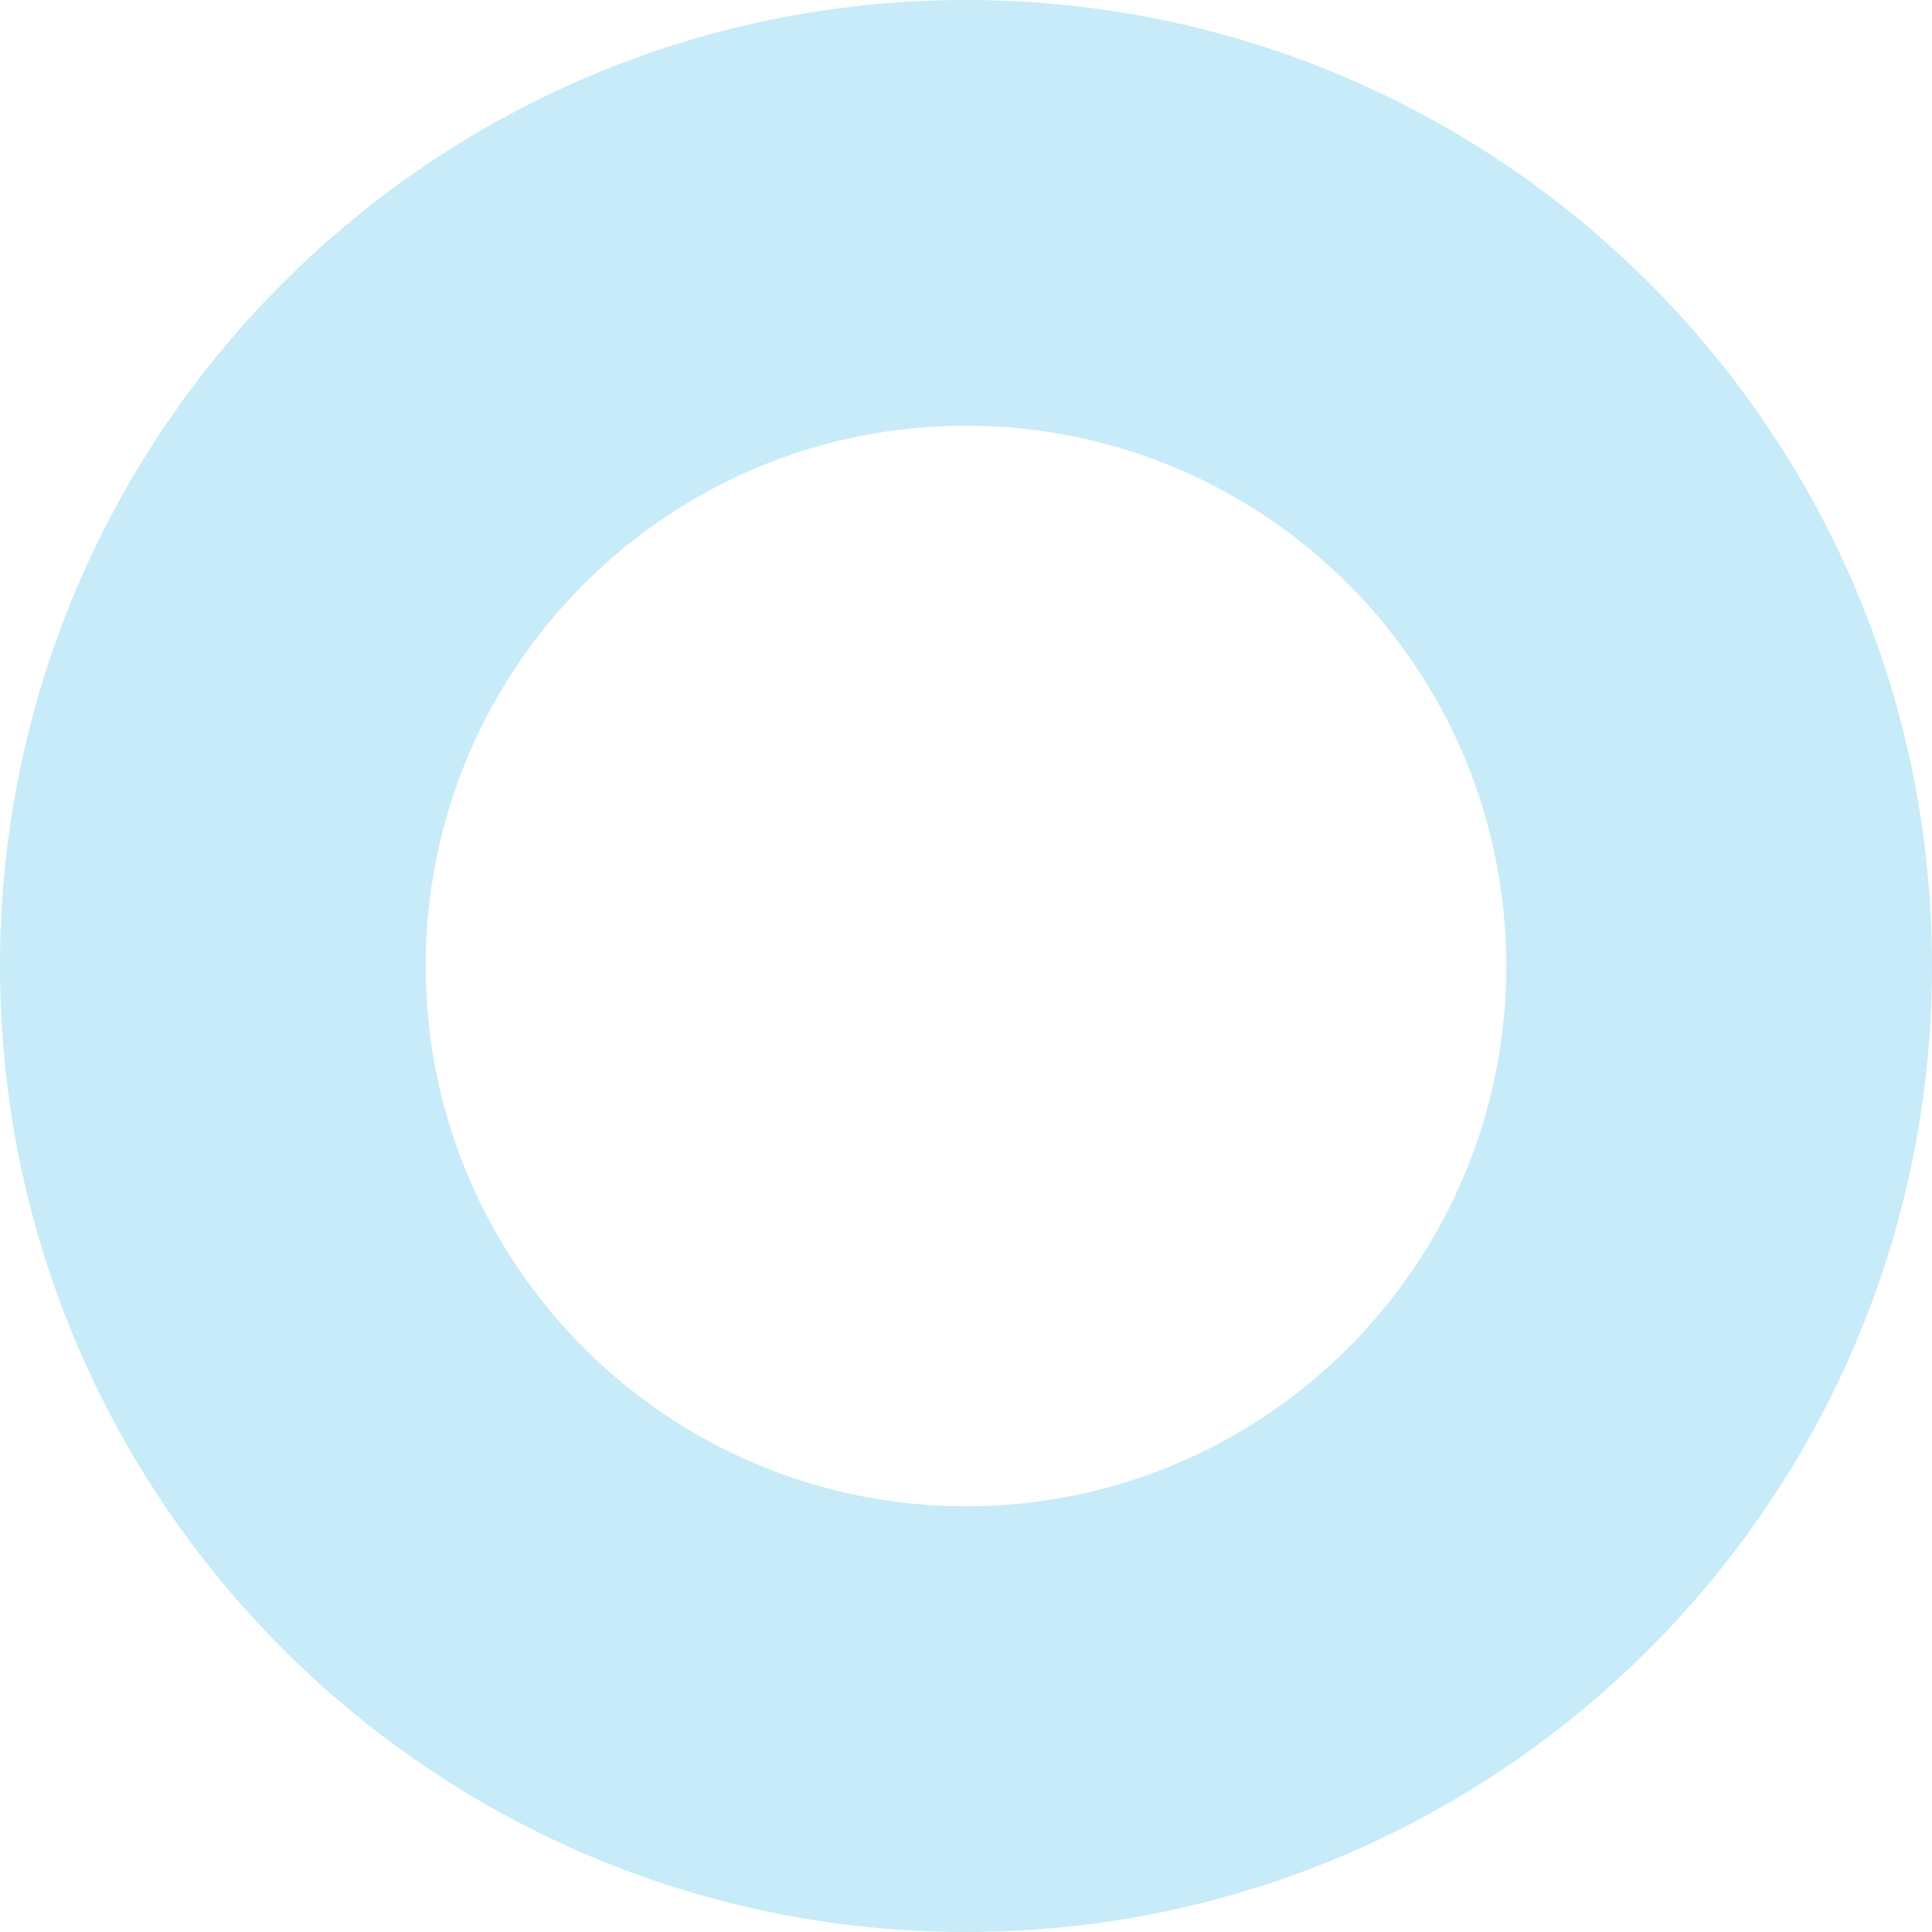 <svg width="1180" height="1180" viewBox="0 0 1180 1180" fill="none" xmlns="http://www.w3.org/2000/svg">
<path fill-rule="evenodd" clip-rule="evenodd" d="M590 260C407.746 260 260 407.746 260 590C260 772.254 407.746 920 590 920C772.254 920 920 772.254 920 590C920 407.746 772.254 260 590 260ZM0 590C0 264.152 264.152 0 590 0C915.848 0 1180 264.152 1180 590C1180 915.848 915.848 1180 590 1180C264.152 1180 0 915.848 0 590Z" fill="#4FC0E9" fill-opacity="0.32"/>
</svg>
